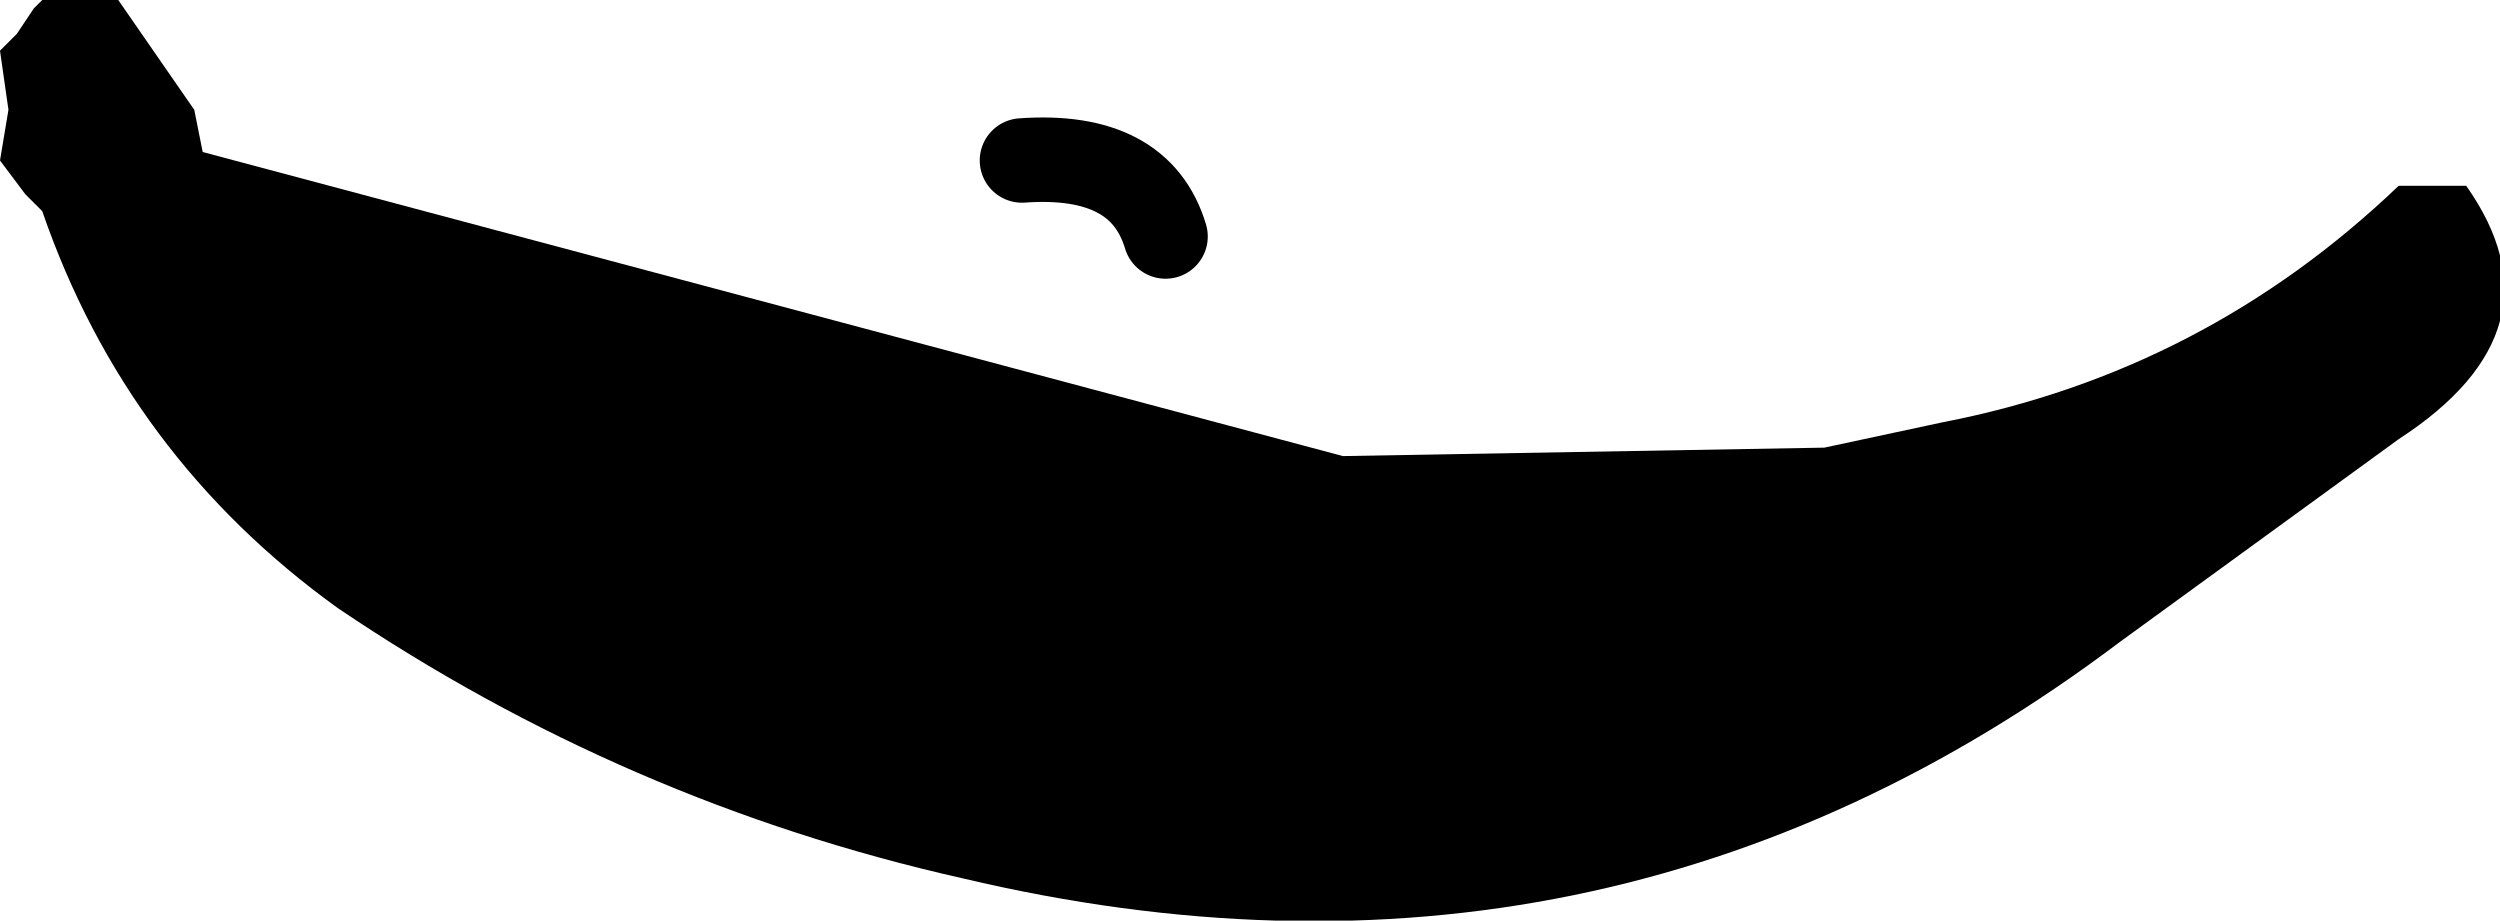 <?xml version="1.0" encoding="UTF-8" standalone="no"?>
<svg xmlns:xlink="http://www.w3.org/1999/xlink" height="5.45px" width="14.8px" xmlns="http://www.w3.org/2000/svg">
  <g transform="matrix(1.0, 0.0, 0.0, 1.0, -237.95, -158.55)">
    <path d="M238.3 158.55 L238.65 158.55 239.1 159.2 239.15 159.45 245.9 161.25 248.75 161.2 249.45 161.05 Q251.0 160.75 252.15 159.65 L252.2 159.65 252.55 159.65 Q253.15 160.5 252.15 161.15 L250.5 162.35 Q247.45 164.65 243.65 163.75 241.65 163.3 239.95 162.15 238.7 161.25 238.2 159.8 L238.1 159.7 237.95 159.5 238.0 159.2 237.95 158.85 238.05 158.75 238.15 158.6 238.2 158.55 238.3 158.55" fill="#000000" fill-rule="evenodd" stroke="none"/>
    <path d="M244.0 159.5 Q244.7 159.45 244.85 159.95" fill="none" stroke="#000000" stroke-linecap="round" stroke-linejoin="round" stroke-width="0.5"/>
  </g>
</svg>
